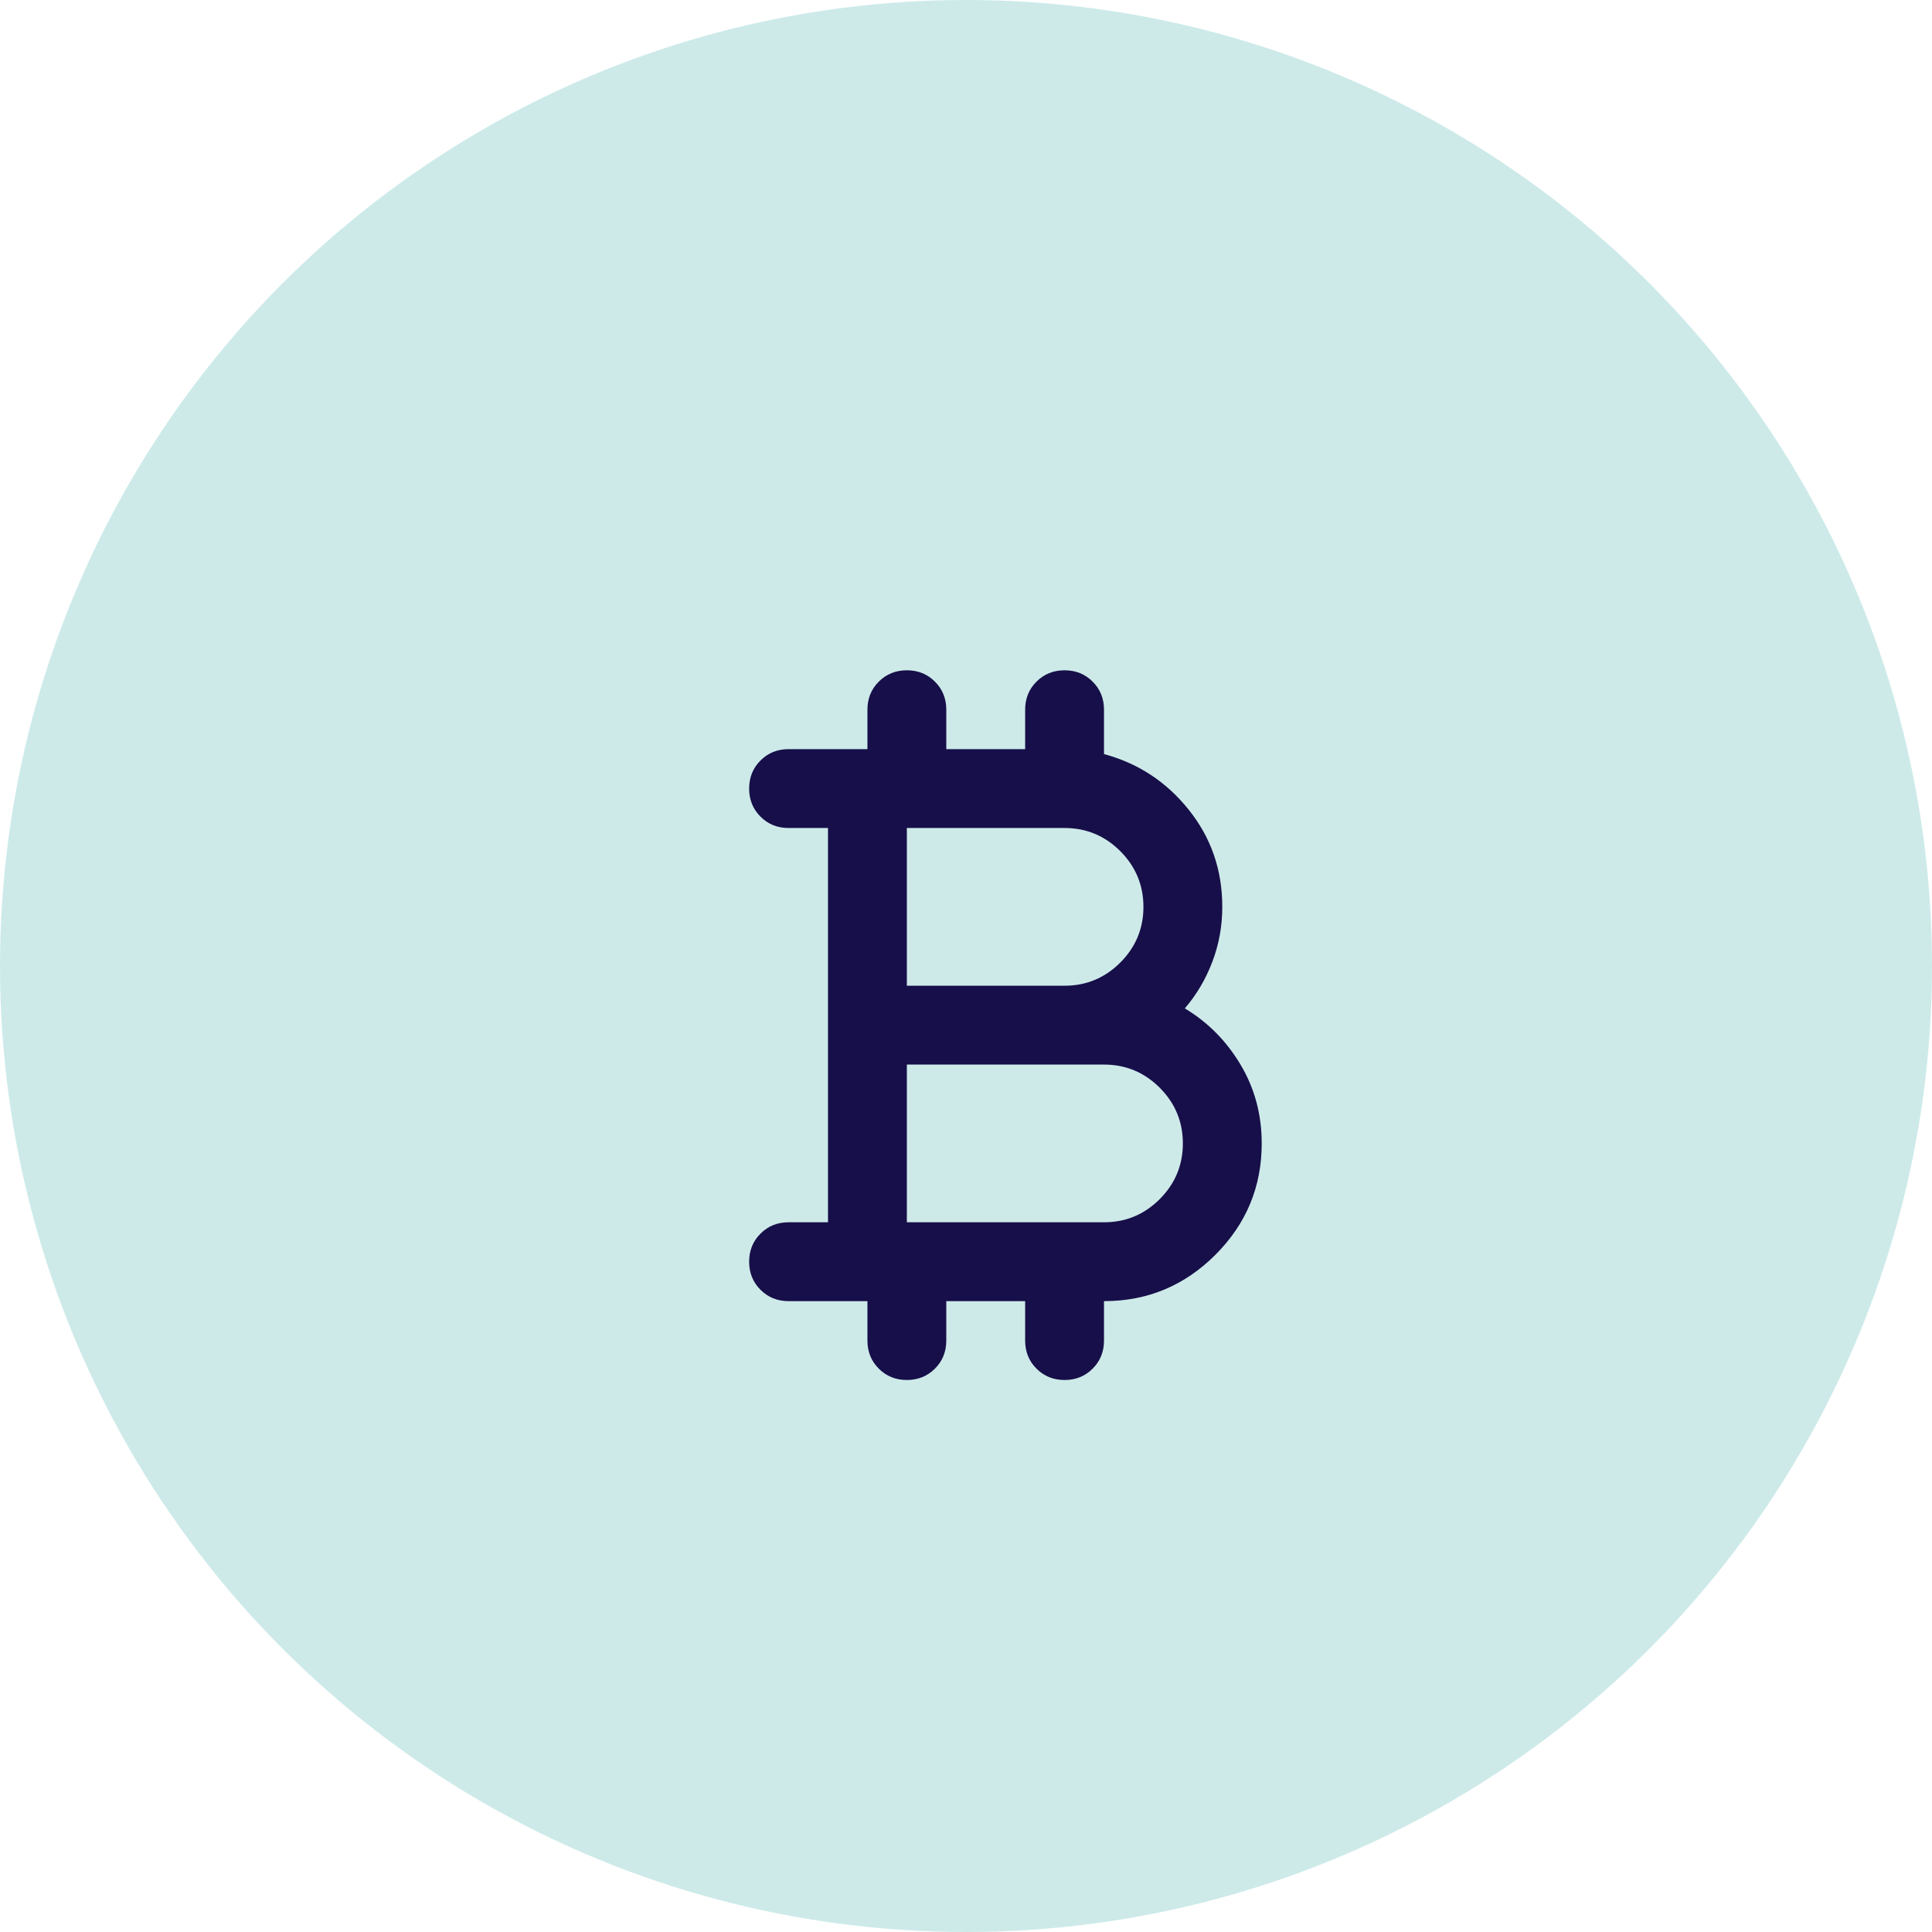 <svg width="49" height="49" viewBox="0 0 49 49" fill="none" xmlns="http://www.w3.org/2000/svg"><circle cx="24.5" cy="24.5" r="24.5" fill="#3BADAB" fill-opacity="0.25"/><path d="M22 34V33H20C19.717 33 19.479 32.904 19.288 32.712C19.096 32.521 19 32.283 19 32C19 31.717 19.096 31.479 19.288 31.288C19.479 31.096 19.717 31 20 31H21V21H20C19.717 21 19.479 20.904 19.288 20.712C19.096 20.521 19 20.283 19 20C19 19.717 19.096 19.479 19.288 19.288C19.479 19.096 19.717 19 20 19H22V18C22 17.717 22.096 17.479 22.288 17.288C22.479 17.096 22.717 17 23 17C23.283 17 23.521 17.096 23.712 17.288C23.904 17.479 24 17.717 24 18V19H26V18C26 17.717 26.096 17.479 26.288 17.288C26.479 17.096 26.717 17 27 17C27.283 17 27.521 17.096 27.712 17.288C27.904 17.479 28 17.717 28 18V19.125C28.867 19.358 29.583 19.829 30.15 20.538C30.717 21.246 31 22.067 31 23C31 23.483 30.917 23.946 30.75 24.387C30.583 24.829 30.35 25.225 30.05 25.575C30.633 25.925 31.104 26.4 31.462 27C31.821 27.6 32 28.267 32 29C32 30.1 31.608 31.042 30.825 31.825C30.042 32.608 29.1 33 28 33V34C28 34.283 27.904 34.521 27.712 34.712C27.521 34.904 27.283 35 27 35C26.717 35 26.479 34.904 26.288 34.712C26.096 34.521 26 34.283 26 34V33H24V34C24 34.283 23.904 34.521 23.712 34.712C23.521 34.904 23.283 35 23 35C22.717 35 22.479 34.904 22.288 34.712C22.096 34.521 22 34.283 22 34ZM23 25H27C27.55 25 28.021 24.804 28.413 24.413C28.804 24.021 29 23.55 29 23C29 22.45 28.804 21.979 28.413 21.587C28.021 21.196 27.55 21 27 21H23V25ZM23 31H28C28.55 31 29.021 30.804 29.413 30.413C29.804 30.021 30 29.55 30 29C30 28.45 29.804 27.979 29.413 27.587C29.021 27.196 28.55 27 28 27H23V31Z" fill="#170F49"/></svg>